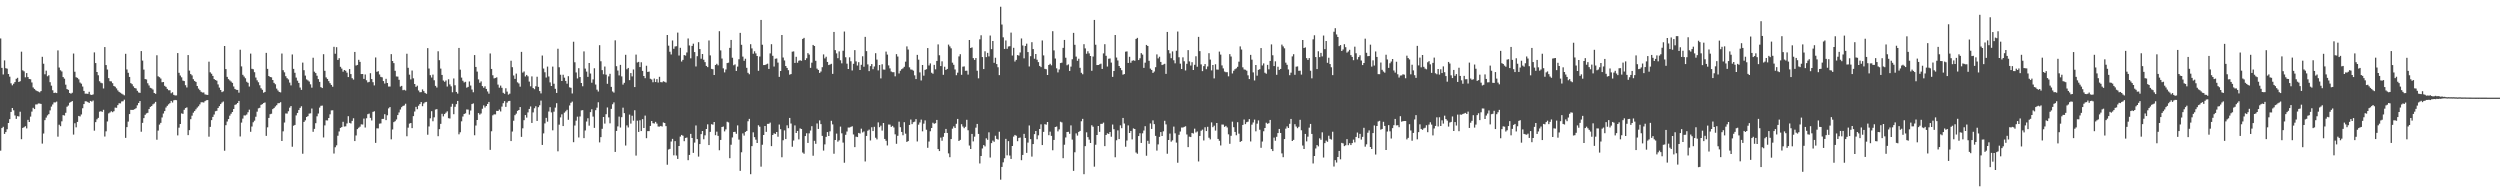 <?xml version="1.0" encoding="UTF-8"?>
<svg xmlns="http://www.w3.org/2000/svg" width="1920" height="150">
  <path d="M0 29.517h1v86.198H0zM1 52.146h1v46.202H1zM2 57.179h1v40.206H2zM3 46.389h1v56.470H3zM4 52.388h1v49.060H4zM5 52.751h1v46.516H5zM6 56.812h1v37.630H6zM7 58.863h1v32.623H7zM8 64.000h1v21.987H8zM9 65.554h1v17.411H9zM10 64.292h1v20.421H10zM11 63.033h1v25.619H11zM12 60.494h1v30.806H12zM13 59.739h1v29.463H13zM14 62.967h1v26.470H14zM15 62.356h1v23.434H15zM16 39.678h1v67.249H16zM17 54.022h1v44.208H17zM18 54.776h1v42.888H18zM19 59.371h1v37.572H19zM20 56.133h1v42.453H20zM21 59.182h1v32.864H21zM22 60.674h1v33.025H22zM23 60.880h1v28.691H23zM24 63.318h1v22.380H24zM25 67.184h1v15.591H25zM26 68.308h1v15.443H26zM27 69.327h1v10.878H27zM28 69.947h1v10.207H28zM29 70.333h1v9.127H29zM30 70.924h1v8.611H30zM31 69.937h1v9.888H31zM32 43.632h1v66.657H32zM33 48.963h1v53.598H33zM34 57.025h1v35.263H34zM35 54.266h1v36.056H35zM36 58.571h1v30.033H36zM37 57.796h1v29.845H37zM38 63.126h1v21.649H38zM39 65.797h1v16.063H39zM40 69.336h1v10.909H40zM41 71.437h1v7.198H41zM42 71.137h1v7.514H42zM43 71.480h1v6.555H43zM44 38.705h1v66.264H44zM45 51.873h1v43.948H45zM46 53.957h1v42.973H46zM47 54.882h1v38.306H47zM48 59.171h1v29.266H48zM49 60.436h1v28.286H49zM50 65.024h1v21.588H50zM51 68.389h1v13.559H51zM52 69.021h1v12.055H52zM53 71.427h1v7.496H53zM54 71.930h1v6.341H54zM55 71.244h1v6.376H55zM56 41.092h1v62.268H56zM57 55.115h1v39.531H57zM58 59.326h1v38.462H58zM59 59.798h1v33.845H59zM60 60.939h1v28.122H60zM61 63.363h1v26.081H61zM62 64.278h1v23.651H62zM63 66.433h1v16.705H63zM64 69.842h1v10.079H64zM65 71.952h1v5.834H65zM66 71.932h1v5.935H66zM67 72.081h1v6.338H67zM68 70.525h1v8.528H68zM69 72.655h1v4.871H69zM70 72.973h1v5.036H70zM71 72.500h1v4.694H71zM72 40.256h1v60.089H72zM73 48.442h1v45.361H73zM74 55.296h1v36.350H74zM75 57.814h1v32.726H75zM76 62.424h1v23.323H76zM77 63.515h1v21.877H77zM78 63.935h1v21.974H78zM79 67.937h1v16.413H79zM80 36.153h1v68.684H80zM81 49.954h1v50.906H81zM82 53.420h1v39.852H82zM83 60.011h1v27.055H83zM84 62.367h1v24.016H84zM85 62.525h1v22.922H85zM86 63.889h1v22.305H86zM87 66.029h1v19.357H87zM88 66.632h1v16.020H88zM89 67.875h1v14.939H89zM90 69.444h1v11.283H90zM91 70.572h1v8.731H91zM92 71.199h1v8.200H92zM93 71.931h1v5.975H93zM94 72.530h1v5.262H94zM95 73.201h1v3.353H95zM96 41.315h1v64.544H96zM97 53.352h1v44.272H97zM98 55.909h1v37.482H98zM99 59.069h1v28.538H99zM100 63.833h1v20.539H100zM101 64.676h1v19.769H101zM102 66.310h1v18.018H102zM103 67.606h1v16.191H103zM104 67.949h1v15.129H104zM105 69.753h1v11.131H105zM106 71.038h1v8.059H106zM107 71.322h1v6.322H107zM108 39.221h1v61.942H108zM109 46.522h1v47.847H109zM110 53.461h1v37.283H110zM111 60.702h1v27.466H111zM112 61.004h1v26.105H112zM113 63.958h1v22.685H113zM114 65.661h1v18.104H114zM115 67.418h1v14.635H115zM116 67.911h1v13.545H116zM117 68.758h1v11.356H117zM118 71.438h1v7.999H118zM119 72.036h1v6.187H119zM120 42.425h1v64.909H120zM121 58.645h1v41.668H121zM122 59.285h1v36.417H122zM123 60.326h1v34.028H123zM124 63.201h1v27.017H124zM125 62.991h1v24.177H125zM126 65.914h1v19.397H126zM127 66.738h1v15.836H127zM128 68.250h1v13.012H128zM129 69.320h1v10.807H129zM130 69.311h1v9.938H130zM131 71.614h1v5.918H131zM132 70.850h1v7.891H132zM133 72.872h1v4.196H133zM134 73.299h1v3.470H134zM135 73.285h1v3.688H135zM136 40.752h1v63.241H136zM137 55.936h1v42.095H137zM138 57.994h1v37.230H138zM139 59.376h1v27.724H139zM140 61.890h1v25.568H140zM141 62.279h1v22.056H141zM142 65.440h1v17.570H142zM143 67.179h1v15.323H143zM144 42.288h1v61.502H144zM145 54.209h1v45.711H145zM146 56.898h1v34.648H146zM147 57.914h1v30.894H147zM148 60.817h1v25.715H148zM149 62.134h1v23.158H149zM150 62.908h1v21.054H150zM151 66.047h1v16.610H151zM152 68.049h1v13.577H152zM153 69.231h1v10.951H153zM154 70.515h1v8.009H154zM155 71.045h1v7.495H155zM156 71.028h1v7.734H156zM157 72.517h1v5.152H157zM158 72.763h1v4.244H158zM159 72.912h1v3.916H159zM160 47.356h1v57.627H160zM161 55.531h1v41.922H161zM162 56.618h1v35.657H162zM163 58.314h1v31.472H163zM164 60.738h1v27.222H164zM165 61.436h1v24.031H165zM166 61.943h1v23.156H166zM167 64.832h1v18.105H167zM168 67.279h1v14.234H168zM169 69.103h1v10.814H169zM170 70.733h1v8.020H170zM171 70.140h1v7.837H171zM172 35.338h1v80.411H172zM173 53.065h1v43.084H173zM174 59.059h1v34.263H174zM175 60.799h1v30.651H175zM176 61.746h1v27.105H176zM177 62.608h1v24.726H177zM178 63.663h1v22.353H178zM179 66.394h1v17.329H179zM180 68.320h1v12.225H180zM181 68.992h1v11.094H181zM182 69.047h1v10.036H182zM183 71.160h1v6.367H183zM184 38.183h1v66.635H184zM185 51.009h1v43.140H185zM186 57.443h1v33.632H186zM187 58.795h1v29.853H187zM188 60.114h1v28.565H188zM189 62.764h1v25.218H189zM190 63.578h1v22.652H190zM191 66.450h1v17.799H191zM192 41.180h1v60.030H192zM193 52.853h1v44.311H193zM194 53.215h1v40.684H194zM195 55.470h1v37.199H195zM196 59.569h1v30.081H196zM197 61.700h1v24.057H197zM198 63.182h1v19.996H198zM199 65.509h1v17.261H199zM200 67.813h1v12.728H200zM201 68.991h1v10.995H201zM202 71.235h1v7.913H202zM203 70.583h1v8.110H203zM204 40.603h1v63.734H204zM205 52.882h1v44.891H205zM206 58.364h1v32.193H206zM207 59.142h1v28.558H207zM208 59.370h1v27.988H208zM209 61.461h1v22.334H209zM210 63.649h1v19.341H210zM211 64.725h1v17.017H211zM212 68.044h1v12.769H212zM213 69.498h1v9.813H213zM214 70.612h1v8.616H214zM215 70.987h1v7.483H215zM216 41.129h1v67.175H216zM217 53.928h1v46.922H217zM218 55.564h1v38.532H218zM219 58.545h1v28.613H219zM220 60.072h1v27.169H220zM221 61.052h1v24.377H221zM222 63.444h1v19.238H222zM223 65.587h1v15.872H223zM224 41.847h1v70.838H224zM225 52.867h1v43.679H225zM226 55.896h1v40.038H226zM227 59.602h1v29.030H227zM228 61.941h1v24.780H228zM229 63.705h1v20.818H229zM230 67.217h1v15.606H230zM231 68.995h1v12.636H231zM232 48.094h1v69.970H232zM233 53.925h1v39.745H233zM234 58.070h1v34.370H234zM235 60.984h1v28.893H235zM236 61.723h1v27.466H236zM237 62.618h1v24.605H237zM238 64.775h1v22.275H238zM239 67.352h1v16.012H239zM240 44.338h1v56.886H240zM241 55.053h1v43.940H241zM242 56.116h1v38.486H242zM243 58.144h1v31.209H243zM244 60.754h1v26.465H244zM245 62.880h1v19.734H245zM246 66.919h1v14.334H246zM247 67.623h1v13.495H247zM248 41.618h1v63.964H248zM249 54.381h1v41.908H249zM250 59.457h1v32.940H250zM251 60.641h1v31.895H251zM252 62.297h1v28.304H252zM253 63.877h1v23.924H253zM254 65.242h1v19.551H254zM255 66.591h1v18.098H255zM256 35.944h1v81.990H256zM257 41.278h1v71.823H257zM258 36.267h1v75.333H258zM259 46.010h1v58.238H259zM260 44.718h1v56.224H260zM261 51.311h1v46.922H261zM262 52.687h1v44.909H262zM263 55.043h1v38.513H263zM264 53.782h1v43.388H264zM265 54.336h1v42.703H265zM266 55.820h1v39.021H266zM267 59.164h1v30.077H267zM268 53.021h1v41.345H268zM269 56.886h1v37.947H269zM270 60.061h1v32.771H270zM271 61.132h1v29.680H271zM272 39.900h1v68.456H272zM273 50.330h1v53.692H273zM274 49.881h1v49.291H274zM275 45.921h1v52.200H275zM276 47.538h1v49.765H276zM277 56.873h1v38.617H277zM278 56.819h1v38.823H278zM279 60.566h1v30.525H279zM280 57.181h1v40.758H280zM281 61.659h1v29.175H281zM282 63.274h1v24.425H282zM283 62.852h1v24.391H283zM284 56.224h1v34.323H284zM285 60.700h1v31.824H285zM286 63.148h1v22.764H286zM287 65.596h1v19.847H287zM288 44.117h1v65.617H288zM289 55.132h1v43.407H289zM290 54.661h1v43.941H290zM291 57.197h1v37.788H291zM292 59.033h1v35.761H292zM293 59.387h1v31.949H293zM294 62.277h1v29.011H294zM295 64.131h1v23.596H295zM296 60.501h1v31.782H296zM297 63.723h1v24.781H297zM298 66.449h1v16.799H298zM299 66.477h1v15.763H299zM300 41.590h1v65.426H300zM301 46.841h1v52.597H301zM302 48.494h1v45.303H302zM303 54.381h1v38.723H303zM304 58.712h1v33.040H304zM305 58.847h1v29.531H305zM306 61.262h1v25.098H306zM307 66.489h1v17.622H307zM308 65.959h1v16.394H308zM309 69.288h1v12.059H309zM310 68.971h1v12.046H310zM311 69.530h1v10.118H311zM312 41.291h1v63.338H312zM313 52.049h1v45.981H313zM314 57.345h1v37.600H314zM315 61.001h1v33.458H315zM316 54.143h1v44.259H316zM317 60.173h1v29.000H317zM318 64.504h1v21.148H318zM319 66.713h1v15.349H319zM320 65.793h1v18.048H320zM321 69.458h1v11.762H321zM322 70.864h1v9.044H322zM323 70.735h1v7.665H323zM324 68.672h1v12.906H324zM325 70.001h1v9.452H325zM326 71.372h1v7.143H326zM327 72.036h1v6.200H327zM328 36.984h1v66.471H328zM329 52.658h1v44.471H329zM330 57.728h1v33.173H330zM331 59.553h1v25.863H331zM332 57.307h1v35.816H332zM333 61.664h1v28.456H333zM334 65.928h1v18.168H334zM335 67.252h1v16.559H335zM336 39.380h1v65.230H336zM337 46.211h1v52.969H337zM338 52.686h1v42.463H338zM339 57.569h1v29.850H339zM340 61.824h1v27.578H340zM341 62.841h1v24.744H341zM342 61.784h1v24.723H342zM343 66.449h1v19.040H343zM344 60.880h1v29.877H344zM345 64.828h1v26.187H345zM346 66.280h1v15.682H346zM347 70.837h1v8.869H347zM348 60.237h1v27.480H348zM349 65.480h1v16.550H349zM350 70.624h1v9.364H350zM351 71.886h1v5.650H351zM352 36.834h1v66.333H352zM353 53.496h1v48.066H353zM354 59.583h1v33.604H354zM355 62.000h1v27.521H355zM356 63.322h1v24.227H356zM357 62.802h1v24.250H357zM358 67.353h1v16.699H358zM359 66.713h1v17.468H359zM360 62.560h1v25.430H360zM361 65.712h1v19.154H361zM362 68.771h1v11.175H362zM363 70.847h1v8.538H363zM364 42.293h1v61.612H364zM365 51.385h1v45.037H365zM366 55.005h1v37.160H366zM367 60.958h1v25.856H367zM368 63.613h1v24.425H368zM369 62.505h1v24.633H369zM370 66.097h1v17.426H370zM371 67.365h1v13.604H371zM372 66.238h1v16.356H372zM373 68.294h1v13.129H373zM374 70.262h1v9.576H374zM375 71.952h1v6.348H375zM376 41.058h1v74.042H376zM377 52.946h1v47.889H377zM378 57.827h1v30.762H378zM379 60.218h1v27.589H379zM380 59.849h1v28.024H380zM381 59.372h1v25.769H381zM382 64.951h1v20.275H382zM383 67.335h1v16.779H383zM384 65.723h1v19.878H384zM385 67.436h1v14.439H385zM386 71.262h1v7.981H386zM387 72.041h1v5.616H387zM388 67.764h1v14.305H388zM389 70.339h1v8.459H389zM390 72.671h1v5.007H390zM391 71.930h1v5.525H391zM392 46.627h1v61.703H392zM393 51.584h1v49.419H393zM394 57.962h1v34.758H394zM395 60.552h1v27.922H395zM396 56.538h1v30.784H396zM397 63.212h1v21.920H397zM398 64.103h1v20.370H398zM399 66.551h1v15.690H399zM400 39.828h1v65.311H400zM401 55.770h1v42.765H401zM402 54.864h1v37.443H402zM403 58.738h1v29.623H403zM404 57.537h1v32.797H404zM405 58.610h1v27.697H405zM406 62.647h1v21.019H406zM407 66.278h1v15.498H407zM408 58.699h1v35.700H408zM409 67.653h1v18.654H409zM410 68.482h1v14.689H410zM411 66.269h1v15.348H411zM412 58.934h1v33.938H412zM413 66.701h1v15.608H413zM414 69.931h1v10.929H414zM415 71.723h1v5.560H415zM416 42.642h1v68.648H416zM417 52.629h1v49.835H417zM418 55.483h1v39.277H418zM419 59.522h1v30.978H419zM420 51.139h1v42.308H420zM421 58.729h1v26.941H421zM422 63.277h1v19.028H422zM423 66.036h1v20.275H423zM424 51.143h1v48.961H424zM425 64.310h1v21.450H425zM426 68.176h1v14.450H426zM427 71.398h1v7.851H427zM428 37.445h1v78.783H428zM429 51.646h1v44.094H429zM430 57.392h1v32.764H430zM431 62.208h1v25.624H431zM432 57.398h1v39.434H432zM433 59.673h1v26.854H433zM434 62.144h1v23.378H434zM435 64.256h1v20.046H435zM436 58.519h1v33.491H436zM437 67.069h1v13.904H437zM438 67.439h1v11.494H438zM439 71.782h1v6.237H439zM440 32.061h1v77.159H440zM441 47.827h1v48.595H441zM442 55.646h1v37.018H442zM443 60.281h1v29.311H443zM444 52.366h1v53.220H444zM445 59.187h1v30.272H445zM446 63.736h1v21.048H446zM447 66.246h1v18.359H447zM448 39.471h1v66.630H448zM449 52.674h1v47.515H449zM450 55.008h1v38.342H450zM451 59.035h1v31.770H451zM452 48.404h1v48.112H452zM453 56.486h1v29.642H453zM454 63.526h1v20.407H454zM455 60.988h1v28.576H455zM456 52.414h1v45.802H456zM457 64.919h1v19.714H457zM458 68.865h1v13.824H458zM459 70.309h1v8.233H459zM460 34.688h1v74.664H460zM461 47.034h1v58.290H461zM462 53.874h1v45.024H462zM463 57.042h1v32.806H463zM464 51.118h1v43.811H464zM465 57.358h1v30.323H465zM466 64.364h1v18.148H466zM467 58.653h1v31.492H467zM468 56.690h1v38.046H468zM469 66.722h1v16.874H469zM470 70.264h1v9.791H470zM471 71.107h1v7.528H471zM472 30.966h1v85.708H472zM473 50.846h1v49.713H473zM474 54.190h1v42.872H474zM475 57.922h1v31.618H475zM476 49.809h1v48.116H476zM477 58.651h1v31.353H477zM478 64.961h1v17.749H478zM479 63.590h1v23.315H479zM480 42.095h1v69.686H480zM481 53.215h1v43.075H481zM482 52.159h1v45.713H482zM483 61.539h1v26.496H483zM484 56.101h1v38.848H484zM485 58.673h1v30.191H485zM486 53.369h1v39.313H486zM487 66.863h1v17.801H487zM488 41.912h1v77.588H488zM489 47.970h1v44.719H489zM490 47.501h1v53.824H490zM491 51.499h1v40.875H491zM492 47.845h1v52.832H492zM493 54.441h1v37.030H493zM494 58.345h1v39.955H494zM495 60.077h1v28.698H495zM496 50.498h1v55.620H496zM497 55.244h1v45.463H497zM498 54.990h1v45.714H498zM499 60.490h1v36.251H499zM500 61.053h1v31.878H500zM501 63.172h1v31.435H501zM502 60.337h1v34.517H502zM503 63.035h1v30.572H503zM504 60.773h1v34.134H504zM505 63.382h1v33.817H505zM506 59.007h1v38.227H506zM507 63.074h1v33.623H507zM508 63.241h1v33.920H508zM509 62.430h1v31.628H509zM510 62.845h1v31.604H510zM511 63.409h1v33.455H511zM512 26.903h1v99.624H512zM513 35.089h1v79.739H513zM514 39.725h1v74.588H514zM515 41.847h1v66.873H515zM516 31.099h1v75.551H516zM517 37.469h1v81.804H517zM518 35.679h1v72.698H518zM519 35.498h1v83.929H519zM520 25.031h1v97.018H520zM521 42.665h1v69.458H521zM522 36.689h1v68.210H522zM523 47.242h1v56.394H523zM524 45.966h1v58.288H524zM525 42.312h1v66.118H525zM526 42.718h1v63.227H526zM527 40.301h1v65.327H527zM528 29.530h1v93.489H528zM529 34.930h1v84.058H529zM530 44.794h1v58.040H530zM531 35.284h1v70.710H531zM532 33.535h1v83.852H532zM533 39.996h1v69.504H533zM534 51.060h1v45.311H534zM535 43.160h1v63.701H535zM536 32.417h1v87.828H536zM537 37.705h1v72.946H537zM538 45.115h1v57.900H538zM539 41.450h1v59.137H539zM540 45.864h1v61.097H540zM541 47.742h1v56.192H541zM542 50.627h1v48.466H542zM543 51.576h1v43.929H543zM544 31.084h1v80.314H544zM545 42.566h1v58.731H545zM546 52.895h1v42.474H546zM547 53.206h1v42.556H547zM548 57.598h1v36.081H548zM549 49.907h1v53.925H549zM550 49.012h1v52.107H550zM551 50.188h1v54.137H551zM552 23.965h1v91.455H552zM553 38.723h1v68.733H553zM554 44.959h1v52.587H554zM555 52.472h1v44.731H555zM556 55.606h1v45.284H556zM557 53.341h1v46.015H557zM558 48.447h1v45.025H558zM559 48.139h1v45.851H559zM560 36.763h1v84.740H560zM561 30.693h1v80.467H561zM562 44.347h1v61.206H562zM563 50.112h1v51.274H563zM564 49.476h1v51.762H564zM565 54.457h1v48.295H565zM566 51.174h1v45.115H566zM567 45.515h1v61.704H567zM568 25.228h1v105.996H568zM569 34.394h1v82.571H569zM570 43.485h1v58.974H570zM571 46.682h1v57.474H571zM572 45.109h1v56.208H572zM573 52.084h1v48.469H573zM574 55.902h1v37.224H574zM575 57.042h1v34.225H575zM576 33.923h1v99.878H576zM577 37.164h1v75.055H577zM578 41.254h1v60.385H578zM579 39.368h1v65.970H579zM580 41.028h1v66.220H580zM581 43.029h1v66.798H581zM582 54.384h1v41.819H582zM583 43.439h1v53.871H583zM584 15.287h1v112.711H584zM585 34.354h1v76.782H585zM586 49.974h1v53.689H586zM587 49.922h1v46.837H587zM588 49.419h1v51.858H588zM589 48.905h1v46.206H589zM590 52.916h1v42.146H590zM591 41.012h1v53.130H591zM592 33.946h1v78.264H592zM593 42.878h1v60.814H593zM594 51.081h1v51.341H594zM595 45.128h1v57.718H595zM596 44.882h1v56.499H596zM597 48.082h1v56.928H597zM598 59.040h1v36.577H598zM599 54.528h1v44.721H599zM600 26.879h1v93.893H600zM601 44.202h1v63.540H601zM602 46.448h1v53.707H602zM603 50.669h1v56.123H603zM604 52.198h1v44.078H604zM605 53.889h1v44.571H605zM606 57.362h1v33.227H606zM607 56.886h1v38.008H607zM608 39.670h1v73.025H608zM609 39.493h1v68.449H609zM610 48.308h1v47.995H610zM611 43.614h1v58.549H611zM612 48.177h1v52.400H612zM613 46.625h1v60.453H613zM614 46.306h1v52.327H614zM615 46.718h1v52.371H615zM616 29.887h1v87.266H616zM617 29.095h1v88.975H617zM618 46.135h1v58.355H618zM619 44.753h1v57.574H619zM620 40.800h1v68.979H620zM621 41.932h1v60.488H621zM622 52.119h1v48.131H622zM623 48.118h1v48.805H623zM624 34.510h1v85.117H624zM625 35.331h1v72.780H625zM626 46.696h1v63.754H626zM627 52.702h1v42.113H627zM628 53.732h1v45.305H628zM629 56.020h1v36.443H629zM630 54.929h1v40.390H630zM631 51.616h1v52.726H631zM632 41.778h1v73.879H632zM633 44.874h1v66.036H633zM634 43.555h1v61.536H634zM635 47.561h1v53.876H635zM636 49.981h1v54.465H636zM637 49.499h1v51.344H637zM638 49.008h1v43.744H638zM639 56.731h1v38.792H639zM640 24.507h1v93.582H640zM641 38.486h1v69.033H641zM642 40.989h1v61.621H642zM643 44.710h1v64.067H643zM644 39.488h1v68.299H644zM645 46.301h1v50.920H645zM646 48.623h1v53.769H646zM647 38.952h1v70.586H647zM648 24.242h1v100.760H648zM649 44.000h1v59.503H649zM650 48.903h1v52.141H650zM651 52.975h1v44.952H651zM652 44.018h1v53.903H652zM653 47.053h1v50.374H653zM654 54.112h1v42.854H654zM655 49.009h1v54.245H655zM656 38.525h1v74.477H656zM657 47.156h1v57.826H657zM658 50.335h1v54.925H658zM659 47.751h1v54.338H659zM660 53.776h1v48.787H660zM661 49.768h1v49.039H661zM662 43.189h1v58.559H662zM663 51.231h1v49.753H663zM664 28.311h1v95.690H664zM665 39.264h1v65.154H665zM666 49.447h1v50.959H666zM667 54.651h1v44.908H667zM668 50.803h1v57.076H668zM669 49.204h1v48.560H669zM670 53.151h1v47.486H670zM671 51.054h1v46.352H671zM672 40.871h1v64.920H672zM673 45.766h1v61.298H673zM674 54.047h1v39.962H674zM675 49.932h1v47.760H675zM676 60.222h1v36.284H676zM677 49.331h1v50.978H677zM678 53.424h1v41.059H678zM679 53.480h1v53.201H679zM680 39.613h1v68.533H680zM681 41.936h1v69.757H681zM682 50.235h1v45.399H682zM683 52.516h1v43.164H683zM684 54.947h1v42.482H684zM685 55.434h1v41.213H685zM686 55.449h1v42.462H686zM687 58.624h1v44.520H687zM688 41.589h1v68.840H688zM689 43.409h1v60.871H689zM690 56.420h1v37.037H690zM691 54.317h1v43.382H691zM692 53.153h1v48.185H692zM693 52.490h1v51.373H693zM694 51.301h1v42.543H694zM695 47.382h1v55.278H695zM696 35.645h1v73.360H696zM697 38.029h1v70.331H697zM698 51.711h1v44.232H698zM699 53.326h1v38.456H699zM700 53.560h1v41.764H700zM701 54.298h1v39.555H701zM702 57.851h1v35.605H702zM703 60.716h1v30.784H703zM704 42.119h1v66.508H704zM705 45.810h1v49.956H705zM706 55.610h1v38.433H706zM707 61.785h1v30.083H707zM708 49.900h1v50.988H708zM709 58.133h1v36.851H709zM710 53.668h1v38.806H710zM711 53.129h1v46.502H711zM712 36.904h1v76.608H712zM713 50.271h1v58.436H713zM714 48.680h1v52.115H714zM715 55.871h1v42.426H715zM716 56.609h1v37.667H716zM717 49.836h1v45.254H717zM718 53.227h1v41.367H718zM719 46.796h1v45.309H719zM720 34.096h1v80.395H720zM721 42.444h1v73.552H721zM722 50.759h1v54.897H722zM723 47.122h1v60.972H723zM724 57.451h1v47.626H724zM725 51.265h1v50.909H725zM726 53.700h1v45.304H726zM727 52.921h1v49.198H727zM728 34.239h1v83.578H728zM729 35.655h1v85.093H729zM730 37.098h1v69.728H730zM731 48.105h1v50.691H731zM732 49.768h1v47.326H732zM733 53.370h1v44.929H733zM734 57.755h1v37.326H734zM735 55.799h1v35.551H735zM736 43.302h1v64.987H736zM737 41.620h1v65.777H737zM738 57.444h1v37.922H738zM739 51.181h1v46.007H739zM740 50.986h1v47.494H740zM741 54.382h1v42.999H741zM742 54.285h1v37.700H742zM743 57.314h1v42.718H743zM744 30.720h1v81.045H744zM745 36.862h1v77.563H745zM746 36.392h1v66.484H746zM747 44.665h1v63.922H747zM748 46.042h1v58.906H748zM749 44.590h1v53.478H749zM750 54.339h1v40.853H750zM751 60.167h1v42.701H751zM752 30.187h1v95.357H752zM753 27.059h1v92.725H753zM754 43.823h1v70.173H754zM755 53.020h1v58.404H755zM756 39.397h1v73.048H756zM757 43.867h1v62.375H757zM758 40.623h1v66.726H758zM759 43.294h1v58.356H759zM760 27.273h1v93.693H760zM761 37.726h1v72.184H761zM762 31.488h1v76.470H762zM763 48.255h1v60.667H763zM764 44.348h1v59.917H764zM765 49.212h1v57.417H765zM766 51.647h1v55.571H766zM767 57.686h1v43.463H767zM768 5.163h1v132.821H768zM769 18.826h1v109.400H769zM770 28.664h1v96.022H770zM771 37.561h1v83.982H771zM772 31.099h1v75.551H772zM773 37.469h1v81.804H773zM774 35.679h1v72.698H774zM775 35.498h1v83.929H775zM776 25.031h1v97.018H776zM777 42.665h1v69.458H777zM778 36.689h1v68.210H778zM779 47.242h1v56.394H779zM780 45.966h1v58.288H780zM781 42.312h1v66.118H781zM782 42.718h1v63.227H782zM783 40.301h1v65.327H783zM784 29.530h1v93.489H784zM785 34.930h1v84.058H785zM786 44.794h1v58.040H786zM787 35.284h1v70.710H787zM788 33.535h1v83.852H788zM789 39.996h1v69.504H789zM790 51.060h1v45.311H790zM791 43.160h1v63.701H791zM792 32.417h1v87.828H792zM793 37.705h1v72.946H793zM794 45.115h1v57.900H794zM795 41.450h1v59.137H795zM796 45.864h1v61.097H796zM797 47.742h1v56.192H797zM798 50.627h1v48.466H798zM799 51.576h1v43.929H799zM800 31.084h1v80.314H800zM801 42.566h1v58.731H801zM802 52.895h1v42.474H802zM803 53.206h1v42.556H803zM804 57.598h1v36.081H804zM805 49.907h1v53.925H805zM806 49.012h1v52.107H806zM807 50.188h1v54.137H807zM808 23.965h1v91.455H808zM809 38.723h1v68.733H809zM810 44.959h1v52.587H810zM811 52.472h1v44.731H811zM812 55.606h1v45.284H812zM813 53.341h1v46.015H813zM814 48.447h1v45.025H814zM815 48.139h1v45.851H815zM816 36.763h1v84.740H816zM817 30.693h1v80.467H817zM818 44.347h1v61.206H818zM819 50.112h1v51.274H819zM820 49.476h1v51.762H820zM821 54.457h1v48.295H821zM822 51.174h1v45.115H822zM823 45.515h1v61.704H823zM824 25.228h1v105.996H824zM825 34.394h1v82.571H825zM826 43.485h1v58.974H826zM827 46.682h1v57.474H827zM828 45.109h1v56.208H828zM829 52.084h1v48.469H829zM830 55.902h1v37.224H830zM831 57.042h1v34.225H831zM832 33.923h1v99.878H832zM833 37.164h1v75.055H833zM834 41.254h1v60.385H834zM835 39.368h1v65.970H835zM836 41.028h1v66.220H836zM837 43.029h1v66.798H837zM838 54.384h1v41.819H838zM839 43.439h1v53.871H839zM840 15.287h1v112.711H840zM841 34.354h1v76.782H841zM842 49.974h1v53.689H842zM843 49.922h1v46.837H843zM844 49.419h1v51.858H844zM845 48.905h1v46.206H845zM846 52.916h1v42.146H846zM847 41.012h1v53.130H847zM848 33.946h1v78.264H848zM849 42.878h1v60.814H849zM850 51.081h1v51.341H850zM851 45.128h1v57.718H851zM852 44.882h1v56.499H852zM853 48.082h1v56.928H853zM854 59.040h1v36.577H854zM855 54.528h1v44.721H855zM856 26.879h1v93.893H856zM857 44.202h1v63.540H857zM858 46.448h1v53.707H858zM859 50.669h1v56.123H859zM860 52.198h1v44.078H860zM861 53.889h1v44.571H861zM862 57.362h1v33.227H862zM863 56.886h1v38.008H863zM864 39.670h1v73.025H864zM865 39.493h1v68.449H865zM866 48.308h1v47.995H866zM867 43.614h1v58.549H867zM868 48.177h1v52.400H868zM869 46.625h1v60.453H869zM870 46.306h1v52.327H870zM871 46.718h1v52.371H871zM872 29.887h1v87.266H872zM873 29.095h1v88.975H873zM874 46.135h1v58.355H874zM875 44.753h1v57.574H875zM876 40.800h1v68.979H876zM877 41.932h1v60.488H877zM878 52.119h1v48.131H878zM879 48.118h1v48.805H879zM880 34.510h1v85.117H880zM881 35.331h1v72.780H881zM882 46.696h1v63.754H882zM883 52.702h1v42.113H883zM884 53.732h1v45.305H884zM885 56.020h1v36.443H885zM886 54.929h1v40.390H886zM887 51.616h1v52.726H887zM888 41.778h1v73.879H888zM889 44.874h1v66.036H889zM890 43.555h1v61.536H890zM891 47.561h1v53.876H891zM892 49.981h1v54.465H892zM893 49.499h1v51.344H893zM894 49.008h1v43.744H894zM895 56.731h1v38.792H895zM896 24.507h1v93.582H896zM897 38.486h1v69.033H897zM898 40.989h1v61.621H898zM899 44.710h1v64.067H899zM900 39.488h1v68.299H900zM901 46.301h1v50.920H901zM902 48.623h1v53.769H902zM903 38.952h1v70.586H903zM904 24.242h1v100.760H904zM905 44.000h1v59.503H905zM906 48.903h1v52.141H906zM907 52.975h1v44.952H907zM908 44.018h1v53.903H908zM909 47.053h1v50.374H909zM910 54.112h1v42.854H910zM911 49.009h1v54.245H911zM912 38.525h1v74.477H912zM913 47.156h1v57.826H913zM914 50.335h1v54.925H914zM915 47.751h1v54.338H915zM916 53.776h1v48.787H916zM917 49.768h1v49.039H917zM918 43.189h1v58.559H918zM919 51.231h1v49.753H919zM920 28.311h1v95.690H920zM921 39.264h1v65.154H921zM922 49.447h1v50.959H922zM923 54.651h1v44.908H923zM924 50.803h1v57.076H924zM925 49.204h1v48.560H925zM926 53.151h1v47.486H926zM927 51.054h1v46.352H927zM928 40.871h1v64.920H928zM929 45.766h1v61.298H929zM930 54.047h1v39.962H930zM931 49.932h1v47.760H931zM932 60.222h1v36.284H932zM933 49.331h1v50.978H933zM934 53.424h1v41.059H934zM935 53.480h1v53.201H935zM936 39.613h1v68.533H936zM937 41.936h1v69.757H937zM938 50.235h1v45.399H938zM939 52.516h1v43.164H939zM940 54.947h1v42.482H940zM941 55.434h1v41.213H941zM942 55.449h1v42.462H942zM943 58.624h1v44.520H943zM944 41.589h1v68.840H944zM945 43.409h1v60.871H945zM946 56.420h1v37.037H946zM947 54.317h1v43.382H947zM948 53.153h1v48.185H948zM949 52.490h1v51.373H949zM950 51.301h1v42.543H950zM951 47.382h1v55.278H951zM952 35.645h1v73.360H952zM953 38.029h1v70.331H953zM954 51.711h1v44.232H954zM955 53.326h1v38.456H955zM956 53.560h1v41.764H956zM957 54.298h1v39.555H957zM958 57.851h1v35.605H958zM959 60.716h1v30.784H959zM960 42.119h1v66.508H960zM961 45.810h1v49.956H961zM962 55.610h1v38.433H962zM963 61.785h1v30.083H963zM964 49.900h1v50.988H964zM965 58.133h1v36.851H965zM966 53.668h1v38.806H966zM967 53.129h1v46.502H967zM968 36.904h1v76.608H968zM969 50.271h1v58.436H969zM970 48.680h1v52.115H970zM971 55.871h1v42.426H971zM972 56.609h1v37.667H972zM973 49.836h1v45.254H973zM974 53.227h1v41.367H974zM975 46.796h1v45.309H975zM976 34.096h1v80.395H976zM977 42.444h1v73.552H977zM978 50.759h1v54.897H978zM979 47.122h1v60.972H979zM980 57.451h1v47.626H980zM981 51.265h1v50.909H981zM982 53.700h1v45.304H982zM983 52.921h1v49.198H983zM984 34.239h1v83.578H984zM985 35.655h1v85.093H985zM986 37.098h1v69.728H986zM987 48.105h1v50.691H987zM988 49.768h1v47.326H988zM989 53.370h1v44.929H989zM990 57.755h1v37.326H990zM991 55.799h1v35.551H991zM992 43.302h1v64.987H992zM993 41.620h1v65.777H993zM994 57.444h1v37.922H994zM995 51.181h1v46.007H995zM996 50.986h1v47.494H996zM997 54.382h1v42.999H997zM998 54.285h1v37.700H998zM999 57.314h1v42.718H999zM1000 30.720h1v81.045H1000zM1001 36.862h1v77.563H1001zM1002 36.392h1v66.484H1002zM1003 44.665h1v63.922H1003zM1004 46.042h1v58.906H1004zM1005 44.590h1v53.478H1005zM1006 54.339h1v40.853H1006zM1007 60.167h1v42.701H1007zM1008 30.187h1v95.357H1008zM1009 27.059h1v92.725H1009zM1010 43.823h1v70.173H1010zM1011 53.020h1v58.404H1011zM1012 39.397h1v73.048H1012zM1013 43.867h1v62.375H1013zM1014 40.623h1v66.726H1014zM1015 43.294h1v58.356H1015zM1016 27.273h1v93.693H1016zM1017 37.726h1v72.184H1017zM1018 31.488h1v76.470H1018zM1019 48.255h1v60.667H1019zM1020 44.348h1v59.917H1020zM1021 49.212h1v57.417H1021zM1022 51.647h1v55.571H1022zM1023 57.686h1v43.463H1023zM1024 24.388h1v103.530H1024zM1025 21.647h1v101.352H1025zM1026 26.469h1v98.355H1026zM1027 28.412h1v92.158H1027zM1028 35.424h1v80.510H1028zM1029 34.600h1v87.761H1029zM1030 39.181h1v70.553H1030zM1031 37.976h1v72.162H1031zM1032 33.955h1v78.263H1032zM1033 36.274h1v75.305H1033zM1034 40.417h1v66.425H1034zM1035 39.538h1v71.955H1035zM1036 38.230h1v71.743H1036zM1037 42.331h1v69.071H1037zM1038 43.717h1v66.180H1038zM1039 46.232h1v60.963H1039zM1040 35.841h1v73.539H1040zM1041 40.929h1v64.239H1041zM1042 45.680h1v56.126H1042zM1043 43.809h1v62.265H1043zM1044 42.422h1v60.375H1044zM1045 46.463h1v60.757H1045zM1046 49.953h1v55.150H1046zM1047 48.394h1v49.745H1047zM1048 29.688h1v82.966H1048zM1049 40.565h1v70.287H1049zM1050 43.181h1v58.772H1050zM1051 42.993h1v57.133H1051zM1052 34.321h1v78.571H1052zM1053 51.130h1v63.308H1053zM1054 46.357h1v55.863H1054zM1055 50.339h1v46.038H1055zM1056 39.542h1v79.153H1056zM1057 43.748h1v53.005H1057zM1058 56.920h1v36.345H1058zM1059 56.971h1v35.812H1059zM1060 48.039h1v51.545H1060zM1061 53.598h1v45.411H1061zM1062 54.932h1v38.594H1062zM1063 55.789h1v40.933H1063zM1064 42.024h1v73.172H1064zM1065 45.685h1v55.310H1065zM1066 52.146h1v43.952H1066zM1067 48.611h1v52.276H1067zM1068 47.262h1v59.152H1068zM1069 45.294h1v53.135H1069zM1070 54.092h1v42.085H1070zM1071 55.769h1v35.572H1071zM1072 47.399h1v48.887H1072zM1073 57.049h1v39.099H1073zM1074 59.529h1v38.136H1074zM1075 58.031h1v31.194H1075zM1076 57.893h1v35.535H1076zM1077 57.016h1v36.061H1077zM1078 57.325h1v35.586H1078zM1079 60.095h1v32.812H1079zM1080 42.730h1v64.338H1080zM1081 44.595h1v61.308H1081zM1082 45.668h1v49.728H1082zM1083 57.103h1v43.081H1083zM1084 49.722h1v58.378H1084zM1085 54.055h1v48.062H1085zM1086 57.758h1v34.002H1086zM1087 59.802h1v28.611H1087zM1088 35.242h1v71.791H1088zM1089 50.230h1v51.237H1089zM1090 44.259h1v51.235H1090zM1091 51.732h1v47.304H1091zM1092 42.252h1v57.463H1092zM1093 51.302h1v47.285H1093zM1094 52.680h1v45.403H1094zM1095 53.232h1v42.957H1095zM1096 47.842h1v53.709H1096zM1097 46.944h1v48.771H1097zM1098 49.417h1v44.462H1098zM1099 55.979h1v39.731H1099zM1100 48.300h1v55.692H1100zM1101 44.246h1v54.435H1101zM1102 56.271h1v40.455H1102zM1103 57.050h1v33.063H1103zM1104 52.988h1v44.139H1104zM1105 57.301h1v32.744H1105zM1106 53.193h1v43.600H1106zM1107 56.097h1v36.294H1107zM1108 50.990h1v43.931H1108zM1109 55.460h1v33.349H1109zM1110 58.433h1v32.987H1110zM1111 62.712h1v29.927H1111zM1112 47.572h1v49.666H1112zM1113 48.802h1v45.299H1113zM1114 57.838h1v35.782H1114zM1115 59.967h1v29.466H1115zM1116 53.731h1v46.868H1116zM1117 58.225h1v35.528H1117zM1118 56.865h1v39.562H1118zM1119 62.901h1v25.124H1119zM1120 52.003h1v48.782H1120zM1121 58.334h1v29.619H1121zM1122 61.670h1v26.465H1122zM1123 64.293h1v23.212H1123zM1124 58.259h1v28.902H1124zM1125 60.867h1v25.794H1125zM1126 60.801h1v26.741H1126zM1127 64.138h1v21.588H1127zM1128 48.071h1v50.198H1128zM1129 60.324h1v33.913H1129zM1130 61.302h1v31.448H1130zM1131 60.883h1v27.606H1131zM1132 49.553h1v48.431H1132zM1133 52.788h1v42.894H1133zM1134 62.113h1v26.290H1134zM1135 61.547h1v25.435H1135zM1136 57.324h1v34.925H1136zM1137 63.508h1v22.706H1137zM1138 65.652h1v17.663H1138zM1139 65.109h1v18.265H1139zM1140 57.147h1v34.237H1140zM1141 60.624h1v28.122H1141zM1142 63.267h1v23.906H1142zM1143 63.173h1v21.661H1143zM1144 50.380h1v45.162H1144zM1145 54.320h1v33.388H1145zM1146 63.577h1v23.813H1146zM1147 63.685h1v21.387H1147zM1148 55.372h1v43.764H1148zM1149 60.391h1v27.306H1149zM1150 63.414h1v22.824H1150zM1151 64.754h1v19.601H1151zM1152 39.062h1v67.117H1152zM1153 48.517h1v50.646H1153zM1154 49.171h1v47.862H1154zM1155 50.398h1v46.882H1155zM1156 51.243h1v49.792H1156zM1157 45.774h1v54.256H1157zM1158 45.441h1v51.397H1158zM1159 52.254h1v40.797H1159zM1160 36.031h1v67.915H1160zM1161 45.983h1v53.011H1161zM1162 53.156h1v42.768H1162zM1163 55.364h1v39.809H1163zM1164 44.729h1v56.243H1164zM1165 48.964h1v48.029H1165zM1166 55.254h1v37.560H1166zM1167 51.846h1v40.462H1167zM1168 46.624h1v62.926H1168zM1169 50.387h1v49.009H1169zM1170 51.177h1v51.702H1170zM1171 48.598h1v54.638H1171zM1172 43.385h1v60.113H1172zM1173 44.964h1v57.680H1173zM1174 50.827h1v55.116H1174zM1175 57.836h1v42.814H1175zM1176 36.796h1v72.414H1176zM1177 47.648h1v58.339H1177zM1178 51.898h1v45.527H1178zM1179 54.378h1v40.098H1179zM1180 46.027h1v56.845H1180zM1181 51.736h1v49.249H1181zM1182 54.250h1v44.423H1182zM1183 53.347h1v43.825H1183zM1184 41.293h1v66.292H1184zM1185 52.402h1v42.801H1185zM1186 58.912h1v36.591H1186zM1187 55.623h1v38.146H1187zM1188 54.823h1v37.840H1188zM1189 56.939h1v38.413H1189zM1190 58.789h1v34.781H1190zM1191 59.752h1v31.996H1191zM1192 44.961h1v60.252H1192zM1193 44.769h1v53.812H1193zM1194 44.542h1v54.223H1194zM1195 53.870h1v38.729H1195zM1196 48.216h1v57.492H1196zM1197 50.684h1v51.031H1197zM1198 60.379h1v32.693H1198zM1199 64.139h1v24.259H1199zM1200 51.699h1v43.489H1200zM1201 55.272h1v40.350H1201zM1202 57.228h1v34.452H1202zM1203 59.083h1v33.983H1203zM1204 61.635h1v28.607H1204zM1205 60.755h1v26.629H1205zM1206 62.396h1v23.886H1206zM1207 63.131h1v23.394H1207zM1208 32.797h1v71.282H1208zM1209 44.157h1v59.677H1209zM1210 50.307h1v51.667H1210zM1211 54.519h1v41.777H1211zM1212 46.066h1v52.051H1212zM1213 58.274h1v36.083H1213zM1214 57.081h1v34.705H1214zM1215 60.408h1v28.560H1215zM1216 46.855h1v62.981H1216zM1217 44.631h1v53.717H1217zM1218 49.711h1v47.578H1218zM1219 47.727h1v50.756H1219zM1220 51.564h1v48.195H1220zM1221 53.178h1v47.875H1221zM1222 49.637h1v55.379H1222zM1223 56.356h1v38.378H1223zM1224 38.252h1v73.771H1224zM1225 50.323h1v54.656H1225zM1226 53.976h1v44.616H1226zM1227 53.412h1v45.235H1227zM1228 51.637h1v65.555H1228zM1229 48.384h1v60.321H1229zM1230 55.356h1v43.461H1230zM1231 51.046h1v46.922H1231zM1232 45.268h1v57.045H1232zM1233 56.688h1v37.124H1233zM1234 58.756h1v38.580H1234zM1235 58.399h1v33.883H1235zM1236 52.561h1v45.341H1236zM1237 55.601h1v40.866H1237zM1238 60.307h1v33.336H1238zM1239 55.734h1v38.482H1239zM1240 54.387h1v49.588H1240zM1241 56.449h1v45.819H1241zM1242 57.684h1v37.557H1242zM1243 52.434h1v41.540H1243zM1244 52.327h1v54.685H1244zM1245 57.286h1v46.578H1245zM1246 48.101h1v44.202H1246zM1247 54.943h1v35.943H1247zM1248 47.143h1v57.315H1248zM1249 57.483h1v37.581H1249zM1250 61.291h1v30.164H1250zM1251 59.321h1v31.961H1251zM1252 57.525h1v38.366H1252zM1253 54.490h1v39.985H1253zM1254 60.059h1v30.901H1254zM1255 57.726h1v35.671H1255zM1256 42.549h1v72.713H1256zM1257 49.282h1v56.341H1257zM1258 53.098h1v46.470H1258zM1259 52.823h1v42.998H1259zM1260 51.755h1v50.588H1260zM1261 48.793h1v61.333H1261zM1262 56.141h1v41.008H1262zM1263 51.495h1v43.553H1263zM1264 47.174h1v67.748H1264zM1265 43.041h1v64.944H1265zM1266 55.065h1v51.972H1266zM1267 51.125h1v43.216H1267zM1268 42.173h1v63.696H1268zM1269 44.370h1v60.156H1269zM1270 46.819h1v60.178H1270zM1271 45.185h1v62.740H1271zM1272 42.549h1v76.039H1272zM1273 47.095h1v69.894H1273zM1274 42.707h1v72.976H1274zM1275 41.660h1v75.182H1275zM1276 36.673h1v83.356H1276zM1277 32.436h1v78.747H1277zM1278 45.684h1v65.255H1278zM1279 50.513h1v49.276H1279zM1280 29.204h1v95.651H1280zM1281 33.366h1v76.975H1281zM1282 37.697h1v75.735H1282zM1283 28.797h1v85.634H1283zM1284 38.191h1v66.258H1284zM1285 29.982h1v88.617H1285zM1286 34.790h1v66.777H1286zM1287 27.763h1v89.921H1287zM1288 27.771h1v98.661H1288zM1289 39.093h1v71.495H1289zM1290 36.316h1v65.883H1290zM1291 43.705h1v55.471H1291zM1292 38.982h1v70.073H1292zM1293 43.849h1v59.731H1293zM1294 49.179h1v54.300H1294zM1295 43.917h1v56.837H1295zM1296 28.630h1v90.745H1296zM1297 38.599h1v74.808H1297zM1298 39.631h1v63.701H1298zM1299 37.674h1v66.998H1299zM1300 35.860h1v76.411H1300zM1301 40.992h1v65.018H1301zM1302 44.264h1v53.483H1302zM1303 42.338h1v64.149H1303zM1304 31.298h1v97.100H1304zM1305 32.382h1v95.762H1305zM1306 40.944h1v65.020H1306zM1307 50.033h1v50.297H1307zM1308 32.786h1v75.609H1308zM1309 45.530h1v58.770H1309zM1310 49.116h1v57.851H1310zM1311 51.196h1v45.268H1311zM1312 37.985h1v78.410H1312zM1313 41.229h1v59.769H1313zM1314 53.068h1v45.999H1314zM1315 59.937h1v33.407H1315zM1316 56.245h1v41.269H1316zM1317 50.932h1v51.014H1317zM1318 46.926h1v49.992H1318zM1319 57.205h1v55.108H1319zM1320 31.190h1v83.549H1320zM1321 37.775h1v82.886H1321zM1322 35.961h1v65.562H1322zM1323 47.230h1v52.775H1323zM1324 35.579h1v68.398H1324zM1325 48.717h1v48.583H1325zM1326 52.882h1v42.617H1326zM1327 46.919h1v46.778H1327zM1328 39.466h1v76.213H1328zM1329 42.012h1v76.259H1329zM1330 48.878h1v57.423H1330zM1331 47.596h1v55.164H1331zM1332 49.714h1v51.548H1332zM1333 55.315h1v43.217H1333zM1334 49.030h1v49.057H1334zM1335 49.709h1v54.254H1335zM1336 37.395h1v86.515H1336zM1337 33.179h1v74.264H1337zM1338 36.822h1v72.949H1338zM1339 46.614h1v53.927H1339zM1340 43.575h1v57.823H1340zM1341 47.803h1v52.828H1341zM1342 56.748h1v39.795H1342zM1343 57.587h1v36.999H1343zM1344 28.056h1v94.733H1344zM1345 40.650h1v65.379H1345zM1346 43.828h1v61.235H1346zM1347 43.055h1v67.404H1347zM1348 40.966h1v64.978H1348zM1349 43.904h1v66.698H1349zM1350 49.252h1v42.026H1350zM1351 34.320h1v64.116H1351zM1352 16.264h1v112.027H1352zM1353 27.614h1v85.488H1353zM1354 48.015h1v65.878H1354zM1355 47.310h1v58.881H1355zM1356 44.549h1v60.622H1356zM1357 47.935h1v63.201H1357zM1358 42.885h1v57.755H1358zM1359 43.890h1v61.925H1359zM1360 31.959h1v89.119H1360zM1361 42.843h1v66.701H1361zM1362 48.863h1v51.795H1362zM1363 54.315h1v44.823H1363zM1364 51.582h1v51.696H1364zM1365 54.758h1v41.166H1365zM1366 55.415h1v36.419H1366zM1367 46.364h1v55.487H1367zM1368 27.815h1v87.809H1368zM1369 40.059h1v72.300H1369zM1370 45.701h1v55.193H1370zM1371 46.475h1v55.845H1371zM1372 40.262h1v73.263H1372zM1373 47.334h1v64.823H1373zM1374 53.319h1v41.488H1374zM1375 59.186h1v39.305H1375zM1376 34.801h1v77.596H1376zM1377 43.565h1v59.907H1377zM1378 52.899h1v46.689H1378zM1379 44.500h1v57.412H1379zM1380 46.257h1v56.344H1380zM1381 51.068h1v50.459H1381zM1382 51.559h1v44.010H1382zM1383 48.946h1v41.369H1383zM1384 34.083h1v97.856H1384zM1385 40.363h1v71.603H1385zM1386 52.328h1v45.138H1386zM1387 48.471h1v51.987H1387zM1388 46.530h1v56.623H1388zM1389 45.458h1v57.988H1389zM1390 54.673h1v42.245H1390zM1391 52.242h1v50.132H1391zM1392 37.304h1v76.743H1392zM1393 34.708h1v72.750H1393zM1394 42.826h1v68.987H1394zM1395 45.639h1v53.951H1395zM1396 55.449h1v37.086H1396zM1397 53.008h1v44.425H1397zM1398 52.822h1v44.725H1398zM1399 48.102h1v56.753H1399zM1400 31.899h1v81.736H1400zM1401 31.079h1v75.641H1401zM1402 45.216h1v58.574H1402zM1403 52.045h1v47.600H1403zM1404 45.459h1v58.095H1404zM1405 53.903h1v42.541H1405zM1406 54.114h1v35.831H1406zM1407 55.215h1v36.693H1407zM1408 36.077h1v88.882H1408zM1409 27.871h1v83.420H1409zM1410 46.491h1v56.009H1410zM1411 43.558h1v63.215H1411zM1412 39.855h1v64.812H1412zM1413 45.879h1v54.677H1413zM1414 47.009h1v57.706H1414zM1415 41.809h1v58.771H1415zM1416 27.319h1v97.652H1416zM1417 39.066h1v67.744H1417zM1418 49.570h1v55.557H1418zM1419 49.442h1v48.562H1419zM1420 44.761h1v59.733H1420zM1421 49.593h1v50.090H1421zM1422 56.860h1v39.885H1422zM1423 52.911h1v46.286H1423zM1424 32.392h1v85.866H1424zM1425 44.150h1v60.766H1425zM1426 44.414h1v56.945H1426zM1427 49.923h1v52.546H1427zM1428 46.519h1v59.551H1428zM1429 48.927h1v48.949H1429zM1430 46.945h1v56.527H1430zM1431 50.995h1v48.777H1431zM1432 29.771h1v90.734H1432zM1433 43.726h1v65.058H1433zM1434 48.558h1v46.347H1434zM1435 56.392h1v41.629H1435zM1436 48.694h1v61.286H1436zM1437 48.659h1v51.562H1437zM1438 49.884h1v48.251H1438zM1439 49.804h1v45.623H1439zM1440 44.664h1v63.733H1440zM1441 47.686h1v60.883H1441zM1442 51.057h1v50.301H1442zM1443 51.682h1v49.856H1443zM1444 57.550h1v38.592H1444zM1445 44.685h1v61.388H1445zM1446 51.034h1v44.206H1446zM1447 51.619h1v53.108H1447zM1448 34.140h1v83.958H1448zM1449 41.670h1v70.381H1449zM1450 45.176h1v54.247H1450zM1451 56.161h1v41.750H1451zM1452 46.640h1v58.595H1452zM1453 48.242h1v49.561H1453zM1454 49.695h1v46.347H1454zM1455 55.834h1v38.157H1455zM1456 35.115h1v74.612H1456zM1457 36.875h1v73.178H1457zM1458 54.226h1v42.665H1458zM1459 52.605h1v47.055H1459zM1460 50.312h1v48.537H1460zM1461 49.693h1v53.854H1461zM1462 50.554h1v41.790H1462zM1463 51.500h1v50.977H1463zM1464 27.895h1v79.738H1464zM1465 39.826h1v68.196H1465zM1466 46.633h1v52.696H1466zM1467 54.869h1v39.308H1467zM1468 53.453h1v43.602H1468zM1469 54.455h1v42.564H1469zM1470 55.360h1v39.538H1470zM1471 62.402h1v29.407H1471zM1472 45.031h1v64.259H1472zM1473 47.584h1v50.066H1473zM1474 56.683h1v39.810H1474zM1475 55.007h1v36.999H1475zM1476 50.476h1v47.418H1476zM1477 60.157h1v38.288H1477zM1478 56.446h1v41.009H1478zM1479 51.939h1v47.859H1479zM1480 33.149h1v84.702H1480zM1481 51.962h1v45.844H1481zM1482 52.474h1v42.050H1482zM1483 58.998h1v38.524H1483zM1484 47.999h1v44.695H1484zM1485 53.983h1v45.750H1485zM1486 54.965h1v35.191H1486zM1487 46.625h1v46.400H1487zM1488 35.997h1v78.791H1488zM1489 41.652h1v71.307H1489zM1490 46.864h1v56.307H1490zM1491 46.935h1v56.972H1491zM1492 55.753h1v45.661H1492zM1493 47.291h1v51.346H1493zM1494 47.833h1v51.873H1494zM1495 58.443h1v40.607H1495zM1496 18.619h1v104.962H1496zM1497 41.177h1v73.649H1497zM1498 44.709h1v52.667H1498zM1499 49.306h1v47.243H1499zM1500 46.385h1v60.588H1500zM1501 49.168h1v46.260H1501zM1502 44.460h1v58.863H1502zM1503 54.923h1v36.335H1503zM1504 41.724h1v66.355H1504zM1505 42.900h1v58.744H1505zM1506 50.942h1v50.961H1506zM1507 48.763h1v58.270H1507zM1508 49.054h1v48.696H1508zM1509 49.409h1v51.217H1509zM1510 49.367h1v46.297H1510zM1511 55.161h1v52.574H1511zM1512 30.358h1v86.287H1512zM1513 38.981h1v78.679H1513zM1514 43.068h1v64.527H1514zM1515 42.835h1v58.372H1515zM1516 50.592h1v60.523H1516zM1517 44.030h1v65.023H1517zM1518 47.234h1v50.861H1518zM1519 55.673h1v46.841H1519zM1520 11.382h1v131.667H1520zM1521 35.717h1v83.630H1521zM1522 36.854h1v70.369H1522zM1523 49.236h1v57.894H1523zM1524 32.638h1v84.021H1524zM1525 44.442h1v71.266H1525zM1526 31.014h1v81.095H1526zM1527 34.736h1v74.557H1527zM1528 13.245h1v115.115H1528zM1529 36.714h1v80.702H1529zM1530 24.621h1v99.533H1530zM1531 31.609h1v85.876H1531zM1532 28.898h1v101.658H1532zM1533 29.334h1v87.504H1533zM1534 23.988h1v92.273H1534zM1535 44.553h1v67.322H1535zM1536 32.018h1v88.044H1536zM1537 45.663h1v68.107H1537zM1538 44.559h1v67.825H1538zM1539 40.864h1v66.291H1539zM1540 38.390h1v71.290H1540zM1541 42.976h1v61.303H1541zM1542 45.129h1v61.997H1542zM1543 50.618h1v47.058H1543zM1544 53.823h1v44.074H1544zM1545 50.809h1v46.643H1545zM1546 54.557h1v43.215H1546zM1547 54.650h1v44.170H1547zM1548 52.722h1v42.676H1548zM1549 53.767h1v39.222H1549zM1550 52.569h1v42.651H1550zM1551 56.160h1v34.835H1551zM1552 42.095h1v70.377H1552zM1553 46.633h1v53.491H1553zM1554 52.275h1v49.402H1554zM1555 52.419h1v43.895H1555zM1556 52.531h1v41.542H1556zM1557 56.436h1v42.747H1557zM1558 60.454h1v31.493H1558zM1559 61.415h1v29.821H1559zM1560 60.342h1v27.980H1560zM1561 64.933h1v19.873H1561zM1562 66.865h1v18.701H1562zM1563 67.228h1v14.995H1563zM1564 68.288h1v13.320H1564zM1565 68.897h1v12.327H1565zM1566 68.365h1v13.333H1566zM1567 69.559h1v11.376H1567zM1568 44.294h1v63.598H1568zM1569 55.289h1v43.962H1569zM1570 55.998h1v41.141H1570zM1571 54.629h1v37.826H1571zM1572 59.970h1v32.987H1572zM1573 61.063h1v29.870H1573zM1574 65.732h1v20.122H1574zM1575 67.240h1v17.548H1575zM1576 69.465h1v12.679H1576zM1577 70.824h1v8.885H1577zM1578 70.742h1v8.447H1578zM1579 71.145h1v6.614H1579zM1580 45.164h1v64.984H1580zM1581 56.335h1v45.190H1581zM1582 59.373h1v35.602H1582zM1583 57.421h1v31.920H1583zM1584 62.351h1v25.856H1584zM1585 62.679h1v25.582H1585zM1586 63.104h1v23.579H1586zM1587 67.967h1v13.050H1587zM1588 69.819h1v10.435H1588zM1589 71.037h1v7.444H1589zM1590 72.439h1v5.491H1590zM1591 72.175h1v5.965H1591zM1592 39.971h1v66.099H1592zM1593 53.563h1v45.315H1593zM1594 59.044h1v38.815H1594zM1595 61.699h1v29.882H1595zM1596 63.469h1v28.171H1596zM1597 65.034h1v23.653H1597zM1598 66.528h1v20.170H1598zM1599 68.506h1v13.702H1599zM1600 70.939h1v8.753H1600zM1601 72.195h1v6.442H1601zM1602 72.304h1v6.140H1602zM1603 72.013h1v5.192H1603zM1604 71.086h1v7.874H1604zM1605 72.516h1v5.096H1605zM1606 72.822h1v4.529H1606zM1607 72.626h1v5.176H1607zM1608 42.095h1v58.655H1608zM1609 51.792h1v41.515H1609zM1610 56.388h1v35.990H1610zM1611 60.039h1v31.659H1611zM1612 63.416h1v24.436H1612zM1613 64.341h1v22.155H1613zM1614 66.520h1v17.488H1614zM1615 67.491h1v15.982H1615zM1616 45.572h1v58.531H1616zM1617 49.735h1v42.504H1617zM1618 52.828h1v38.260H1618zM1619 57.478h1v31.644H1619zM1620 63.364h1v22.543H1620zM1621 63.569h1v22.938H1621zM1622 64.214h1v21.425H1622zM1623 65.993h1v18.559H1623zM1624 67.129h1v15.695H1624zM1625 68.898h1v13.601H1625zM1626 69.489h1v10.738H1626zM1627 70.885h1v8.054H1627zM1628 70.625h1v8.602H1628zM1629 71.406h1v6.878H1629zM1630 72.583h1v5.308H1630zM1631 73.316h1v3.563H1631zM1632 39.044h1v67.405H1632zM1633 55.027h1v42.387H1633zM1634 56.803h1v36.638H1634zM1635 61.448h1v28.238H1635zM1636 62.576h1v22.719H1636zM1637 63.774h1v21.040H1637zM1638 65.284h1v20.038H1638zM1639 68.085h1v16.408H1639zM1640 68.989h1v12.700H1640zM1641 70.397h1v10.224H1641zM1642 70.294h1v8.704H1642zM1643 71.932h1v5.745H1643zM1644 40.933h1v64.046H1644zM1645 50.780h1v44.566H1645zM1646 55.189h1v36.018H1646zM1647 60.056h1v27.072H1647zM1648 60.319h1v28.833H1648zM1649 64.626h1v20.126H1649zM1650 65.280h1v17.731H1650zM1651 67.485h1v14.324H1651zM1652 68.642h1v11.863H1652zM1653 69.205h1v10.835H1653zM1654 70.893h1v8.622H1654zM1655 72.239h1v5.533H1655zM1656 41.739h1v68.265H1656zM1657 56.765h1v44.464H1657zM1658 59.594h1v34.885H1658zM1659 61.406h1v28.503H1659zM1660 63.137h1v23.605H1660zM1661 62.772h1v22.606H1661zM1662 65.797h1v18.295H1662zM1663 67.173h1v15.102H1663zM1664 68.797h1v12.521H1664zM1665 70.241h1v9.046H1665zM1666 71.108h1v7.129H1666zM1667 72.469h1v4.511H1667zM1668 71.454h1v6.821H1668zM1669 72.917h1v4.256H1669zM1670 73.581h1v3.131H1670zM1671 73.305h1v3.457H1671zM1672 38.324h1v66.809H1672zM1673 56.848h1v43.825H1673zM1674 58.098h1v37.502H1674zM1675 58.383h1v31.901H1675zM1676 61.085h1v25.057H1676zM1677 63.980h1v19.952H1677zM1678 64.465h1v17.835H1678zM1679 66.319h1v14.850H1679zM1680 43.728h1v61.594H1680zM1681 52.859h1v46.034H1681zM1682 56.594h1v37.557H1682zM1683 59.801h1v30.327H1683zM1684 61.834h1v25.624H1684zM1685 61.183h1v25.033H1685zM1686 63.959h1v19.923H1686zM1687 67.363h1v14.953H1687zM1688 68.658h1v12.081H1688zM1689 69.294h1v10.925H1689zM1690 70.191h1v8.885H1690zM1691 71.217h1v7.200H1691zM1692 71.491h1v8.281H1692zM1693 72.765h1v4.641H1693zM1694 72.874h1v3.558H1694zM1695 73.506h1v2.760H1695zM1696 42.933h1v60.490H1696zM1697 53.349h1v45.466H1697zM1698 57.765h1v35.874H1698zM1699 59.158h1v31.322H1699zM1700 60.744h1v26.942H1700zM1701 60.356h1v26.374H1701zM1702 63.611h1v20.553H1702zM1703 66.161h1v15.625H1703zM1704 67.001h1v14.542H1704zM1705 69.144h1v11.151H1705zM1706 70.939h1v7.730H1706zM1707 71.385h1v6.479H1707zM1708 33.701h1v74.503H1708zM1709 49.033h1v44.193H1709zM1710 57.019h1v34.676H1710zM1711 60.977h1v29.905H1711zM1712 60.831h1v27.968H1712zM1713 62.925h1v24.072H1713zM1714 64.432h1v21.786H1714zM1715 67.100h1v15.530H1715zM1716 67.948h1v14.100H1716zM1717 67.898h1v12.118H1717zM1718 69.068h1v9.831H1718zM1719 71.737h1v6.014H1719zM1720 40.319h1v64.060H1720zM1721 54.269h1v41.152H1721zM1722 60.292h1v32.987H1722zM1723 61.019h1v28.411H1723zM1724 63.578h1v23.459H1724zM1725 64.462h1v23.160H1725zM1726 65.208h1v20.955H1726zM1727 65.715h1v17.835H1727zM1728 42.080h1v60.806H1728zM1729 56.030h1v42.747H1729zM1730 53.407h1v41.099H1730zM1731 57.414h1v30.113H1731zM1732 58.605h1v28.543H1732zM1733 59.263h1v26.763H1733zM1734 62.772h1v20.976H1734zM1735 65.812h1v15.094H1735zM1736 68.214h1v11.788H1736zM1737 70.646h1v8.901H1737zM1738 70.834h1v9.020H1738zM1739 70.776h1v7.467H1739zM1740 38.578h1v68.284H1740zM1741 58.038h1v39.739H1741zM1742 57.134h1v32.984H1742zM1743 59.434h1v26.909H1743zM1744 59.771h1v26.602H1744zM1745 62.753h1v20.550H1745zM1746 65.213h1v17.235H1746zM1747 66.157h1v14.561H1747zM1748 67.705h1v12.517H1748zM1749 68.816h1v10.506H1749zM1750 70.786h1v7.971H1750zM1751 71.477h1v6.479H1751zM1752 43.311h1v64.361H1752zM1753 54.694h1v45.233H1753zM1754 57.214h1v36.078H1754zM1755 59.341h1v28.330H1755zM1756 60.497h1v25.599H1756zM1757 60.679h1v24.418H1757zM1758 63.811h1v19.193H1758zM1759 66.238h1v14.429H1759zM1760 44.259h1v63.406H1760zM1761 54.422h1v42.039H1761zM1762 56.545h1v37.662H1762zM1763 60.860h1v30.934H1763zM1764 62.701h1v22.957H1764zM1765 63.443h1v20.193H1765zM1766 66.140h1v17.199H1766zM1767 69.841h1v10.551H1767zM1768 46.607h1v66.457H1768zM1769 53.364h1v42.641H1769zM1770 54.267h1v37.454H1770zM1771 56.376h1v34.842H1771zM1772 60.928h1v27.953H1772zM1773 63.597h1v24.896H1773zM1774 66.568h1v19.355H1774zM1775 67.256h1v15.900H1775zM1776 46.268h1v52.157H1776zM1777 54.493h1v43.372H1777zM1778 58.048h1v34.263H1778zM1779 57.248h1v32.049H1779zM1780 60.059h1v25.698H1780zM1781 62.594h1v19.948H1781zM1782 65.857h1v15.935H1782zM1783 67.760h1v13.103H1783zM1784 41.307h1v64.877H1784zM1785 50.993h1v46.137H1785zM1786 57.137h1v34.005H1786zM1787 59.801h1v29.932H1787zM1788 61.815h1v28.260H1788zM1789 64.181h1v21.700H1789zM1790 67.032h1v17.330H1790zM1791 66.757h1v16.549H1791zM1792 31.726h1v87.560H1792zM1793 42.427h1v65.556H1793zM1794 42.624h1v68.262H1794zM1795 32.774h1v72.176H1795zM1796 43.820h1v62.115H1796zM1797 42.896h1v64.819H1797zM1798 50.929h1v55.552H1798zM1799 50.644h1v48.325H1799zM1800 56.840h1v37.341H1800zM1801 55.586h1v39.934H1801zM1802 55.779h1v41.897H1802zM1803 55.074h1v41.060H1803zM1804 53.880h1v39.728H1804zM1805 54.209h1v37.252H1805zM1806 57.601h1v35.321H1806zM1807 59.188h1v31.495H1807zM1808 41.020h1v66.588H1808zM1809 47.762h1v57.314H1809zM1810 49.154h1v50.480H1810zM1811 52.702h1v45.686H1811zM1812 52.190h1v45.720H1812zM1813 57.669h1v39.830H1813zM1814 58.266h1v34.553H1814zM1815 60.015h1v30.055H1815zM1816 61.684h1v25.270H1816zM1817 65.324h1v21.984H1817zM1818 65.065h1v20.192H1818zM1819 66.296h1v16.725H1819zM1820 67.505h1v14.944H1820zM1821 68.406h1v13.066H1821zM1822 69.308h1v11.345H1822zM1823 69.984h1v11.629H1823zM1824 44.293h1v62.518H1824zM1825 51.892h1v50.164H1825zM1826 56.042h1v40.192H1826zM1827 58.312h1v36.653H1827zM1828 61.751h1v30.767H1828zM1829 61.961h1v29.977H1829zM1830 61.494h1v26.419H1830zM1831 66.870h1v16.612H1831zM1832 69.489h1v11.472H1832zM1833 70.298h1v10.100H1833zM1834 70.875h1v8.223H1834zM1835 70.600h1v8.738H1835zM1836 39.210h1v70.581H1836zM1837 49.983h1v45.936H1837zM1838 55.657h1v36.781H1838zM1839 59.991h1v32.405H1839zM1840 58.908h1v33.882H1840zM1841 62.770h1v27.139H1841zM1842 63.848h1v22.184H1842zM1843 66.513h1v16.053H1843zM1844 69.234h1v11.007H1844zM1845 70.578h1v8.901H1845zM1846 71.602h1v8.220H1846zM1847 71.465h1v7.266H1847zM1848 44.395h1v62.625H1848zM1849 54.415h1v42.701H1849zM1850 57.779h1v38.209H1850zM1851 60.899h1v29.725H1851zM1852 62.042h1v30.574H1852zM1853 61.486h1v26.016H1853zM1854 67.846h1v17.917H1854zM1855 67.988h1v15.616H1855zM1856 69.736h1v11.363H1856zM1857 71.918h1v6.791H1857zM1858 72.123h1v5.912H1858zM1859 72.288h1v5.128H1859zM1860 70.035h1v8.406H1860zM1861 72.441h1v5.095H1861zM1862 72.810h1v4.483H1862zM1863 73.463h1v3.297H1863zM1864 73.317h1v3.418H1864zM1865 73.488h1v3.100H1865zM1866 73.189h1v3.673H1866zM1867 73.736h1v2.572H1867zM1868 74.044h1v2.117H1868zM1869 73.948h1v2.080H1869zM1870 73.568h1v2.628H1870zM1871 73.920h1v1.940H1871zM1872 73.792h1v2.248H1872zM1873 73.969h1v1.882H1873zM1874 74.267h1v1.657H1874zM1875 74.096h1v1.598H1875zM1876 74.394h1v1.181H1876zM1877 74.358h1v1.152H1877zM1878 74.583h1v1.000H1878zM1879 74.713h1v1.000H1879zM1880 74.610h1v1.000H1880zM1881 74.678h1v1.000H1881zM1882 74.669h1v1.000H1882zM1883 74.725h1v1.000H1883zM1884 74.668h1v1.000H1884zM1885 74.766h1v1.000H1885zM1886 74.752h1v1.000H1886zM1887 74.865h1v1.000H1887zM1888 74.755h1v1.000H1888zM1889 74.754h1v1.000H1889zM1890 74.855h1v1.000H1890zM1891 74.871h1v1.000H1891zM1892 74.845h1v1.000H1892zM1893 74.870h1v1.000H1893zM1894 74.892h1v1.000H1894zM1895 74.895h1v1.000H1895zM1896 74.917h1v1.000H1896zM1897 74.931h1v1.000H1897zM1898 74.942h1v1.000H1898zM1899 74.939h1v1.000H1899zM1900 74.951h1v1.000H1900zM1901 74.959h1v1.000H1901zM1902 74.951h1v1.000H1902zM1903 74.971h1v1.000H1903zM1904 74.938h1v1.000H1904zM1905 74.960h1v1.000H1905zM1906 74.974h1v1.000H1906zM1907 74.980h1v1.000H1907zM1908 74.975h1v1.000H1908zM1909 74.983h1v1.000H1909zM1910 74.987h1v1.000H1910zM1911 74.989h1v1.000H1911zM1912 74.988h1v1.000H1912zM1913 74.989h1v1.000H1913zM1914 74.993h1v1.000H1914zM1915 74.994h1v1.000H1915zM1916 74.996h1v1.000H1916zM1917 74.998h1v1.000H1917zM1918 74.999h1v1.000H1918zM1919 74.999h1v1.000H1919z" fill="#4a4a4a"></path>
</svg>
